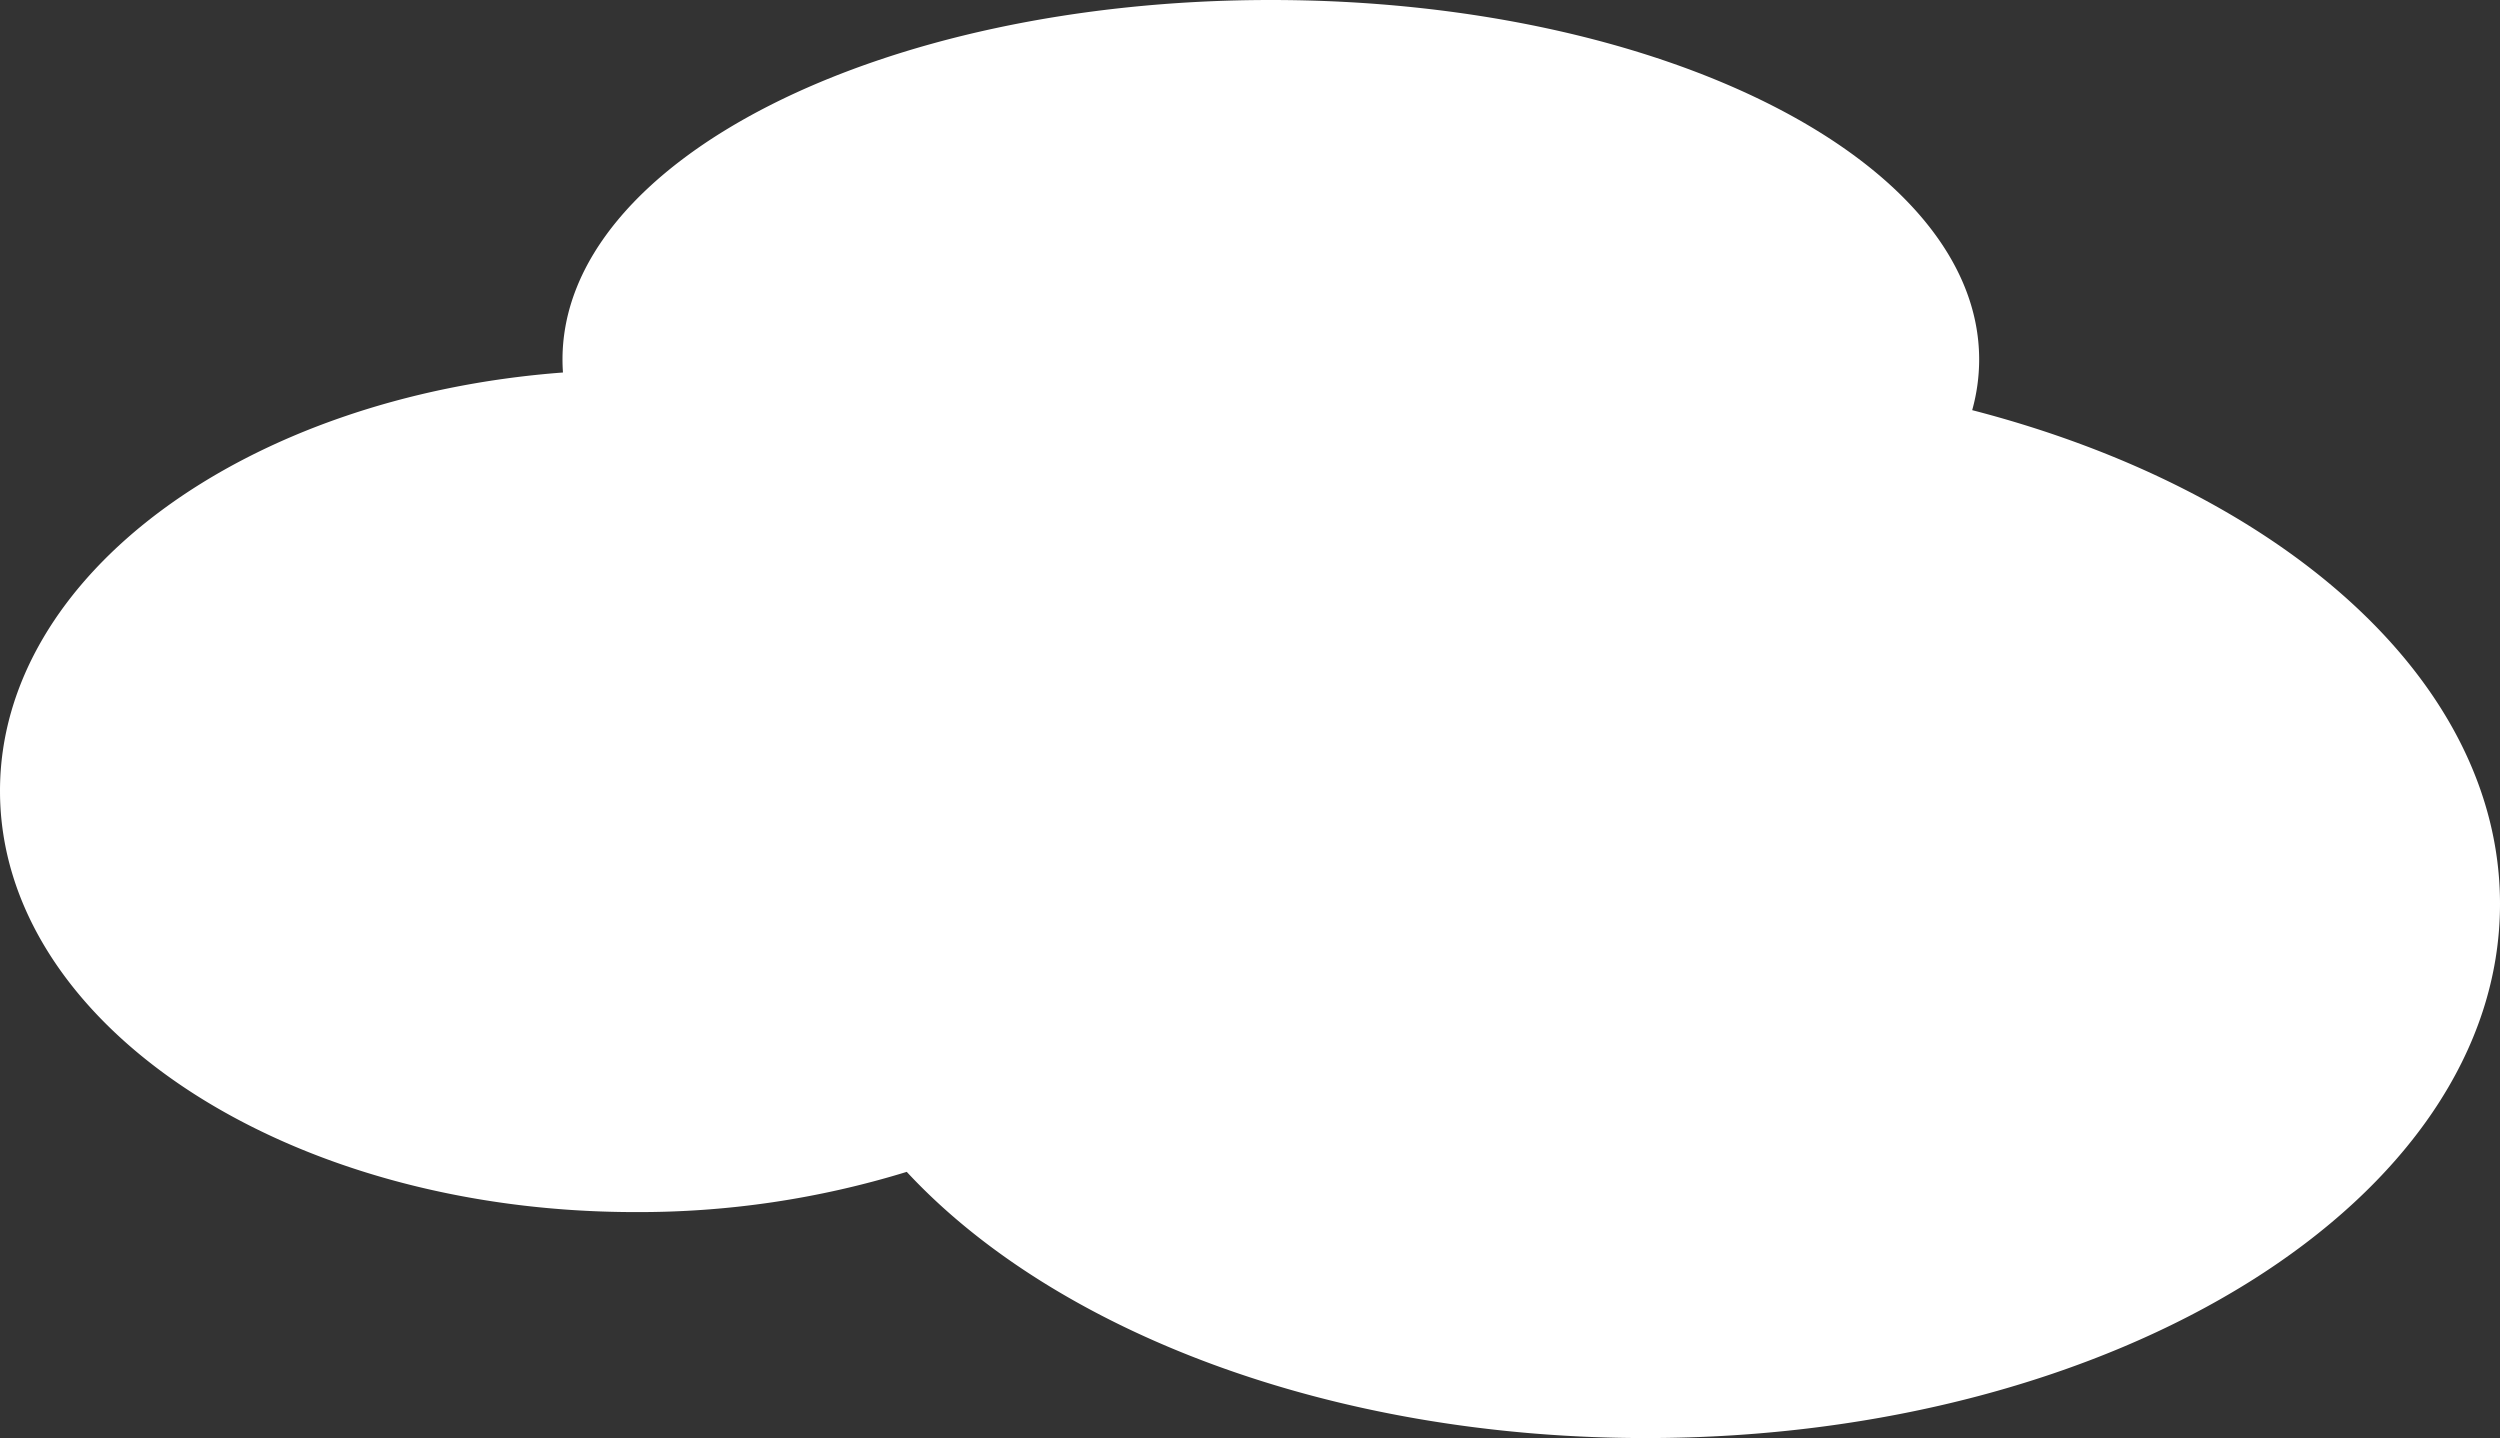 <svg xmlns="http://www.w3.org/2000/svg" width="113" height="65" viewBox="0 0 113 65">
  <rect x="0" y="0" width="113" height="65" fill="#333333" stroke="none"/>
  <defs>
    <style>
      .cls-1 {
        fill: #fff;
      }
    </style>
  </defs>
  <path id="合体_17" data-name="合体 17" class="cls-1" d="M0,24.143C0,34.21,9.852,42.838,23.857,46.461a8.521,8.521,0,0,0-.315,2.29C23.542,57.725,37.876,65,55.559,65s32.016-7.276,32.016-16.25q0-.295-.021-.587C101.874,47.086,113,39.029,113,29.25c0-10.513-12.858-19.036-28.721-19.036a41.145,41.145,0,0,0-12.264,1.818C65.33,4.838,52.872,0,38.609,0,17.286,0,0,10.809,0,24.143Z" transform="translate(113 65) rotate(180)"/>
</svg>
